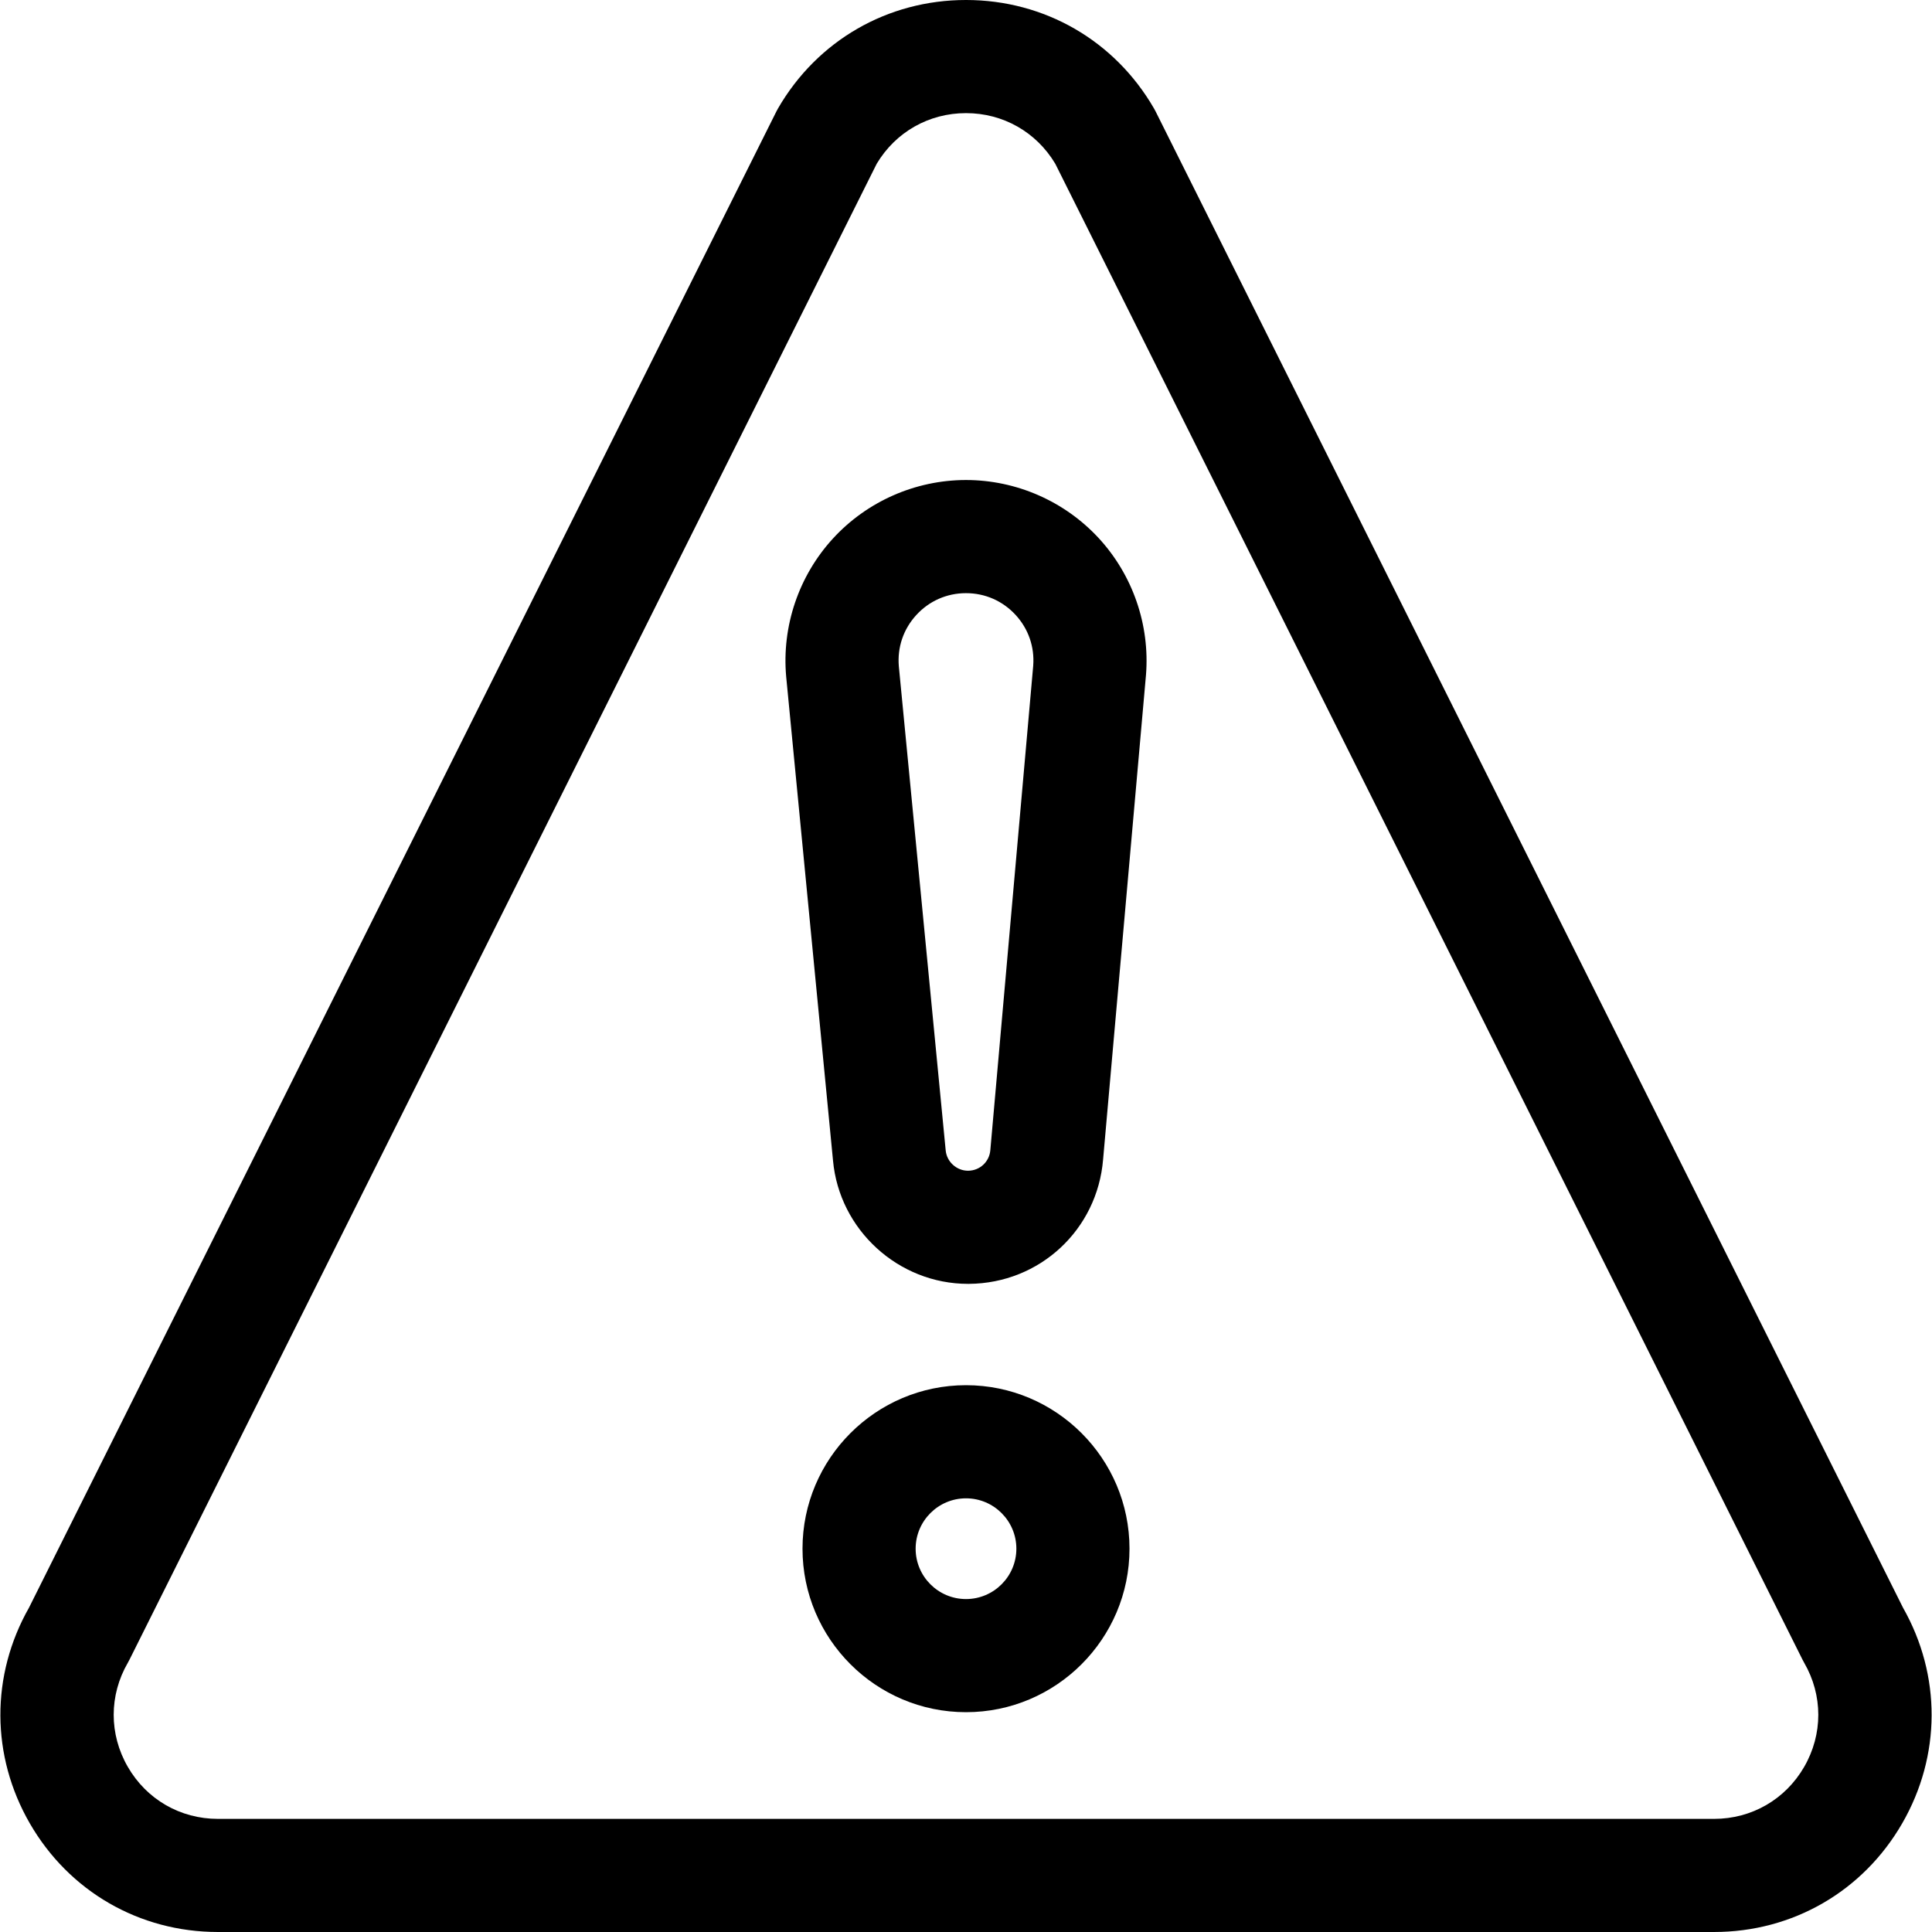 <svg id="Capa_1" enable-background="new 0 0 506.324 506.324" height="512" viewBox="0 0 506.324 506.324" width="512" xmlns="http://www.w3.org/2000/svg"><g><g><path d="m498.727 421.335-195.866-392.116c-.135-.27-.278-.536-.43-.798-10.292-17.796-28.711-28.421-49.268-28.421-20.56 0-38.977 10.625-49.271 28.422-.15.262-.294.528-.429.798l-195.866 392.114c-10.064 17.732-9.996 38.823.21 56.514 10.285 17.831 28.716 28.476 49.302 28.476h392.107c20.586 0 39.017-10.645 49.302-28.476 10.205-17.691 10.273-38.78.209-56.513zm-25.893 41.698c-4.927 8.543-13.757 13.643-23.619 13.643h-392.108c-9.862 0-18.692-5.1-23.619-13.643-4.928-8.543-4.922-18.738.015-27.276.151-.262.295-.528.43-.798l195.83-392.043c4.967-8.316 13.684-13.267 23.399-13.267 9.713 0 18.429 4.95 23.397 13.266l195.832 392.045c.135.27.278.536.43.798 4.936 8.535 4.941 18.732.013 27.275z"/><path d="m253.162 125.799h-.089c-13.218.025-25.914 5.634-34.832 15.39s-13.37 22.901-12.213 36.069c.004.044.008.087.012.13l12.268 126.739c1.638 18.189 17.137 32.336 35.38 32.336.086 0 .176 0 .262-.001 18.527-.136 33.622-14.151 35.141-32.608l11.227-126.83c.004-.04.007-.08.011-.12 1.056-13.143-3.472-26.232-12.422-35.913-8.935-9.658-21.592-15.192-34.745-15.192zm17.613 48.684-11.225 126.81c-.004.04-.007.079-.011.12-.245 3.057-2.743 5.379-5.81 5.402-3.001.026-5.627-2.331-5.893-5.359-.004-.042-.008-.086-.012-.129l-12.266-126.721c-.421-4.967 1.2-9.728 4.565-13.409 3.379-3.696 7.998-5.736 13.005-5.746h.036c4.981 0 9.586 2.014 12.97 5.673 3.379 3.654 5.027 8.397 4.641 13.359z"/><path d="m253.163 363.022c-23.627 0-42.848 19.222-42.848 42.848s19.222 42.848 42.848 42.848c23.627 0 42.848-19.222 42.848-42.848s-19.222-42.848-42.848-42.848zm0 56.048c-7.278 0-13.199-5.921-13.199-13.199s5.921-13.199 13.199-13.199 13.199 5.921 13.199 13.199c-.001 7.278-5.922 13.199-13.199 13.199z"/></g></g></svg>